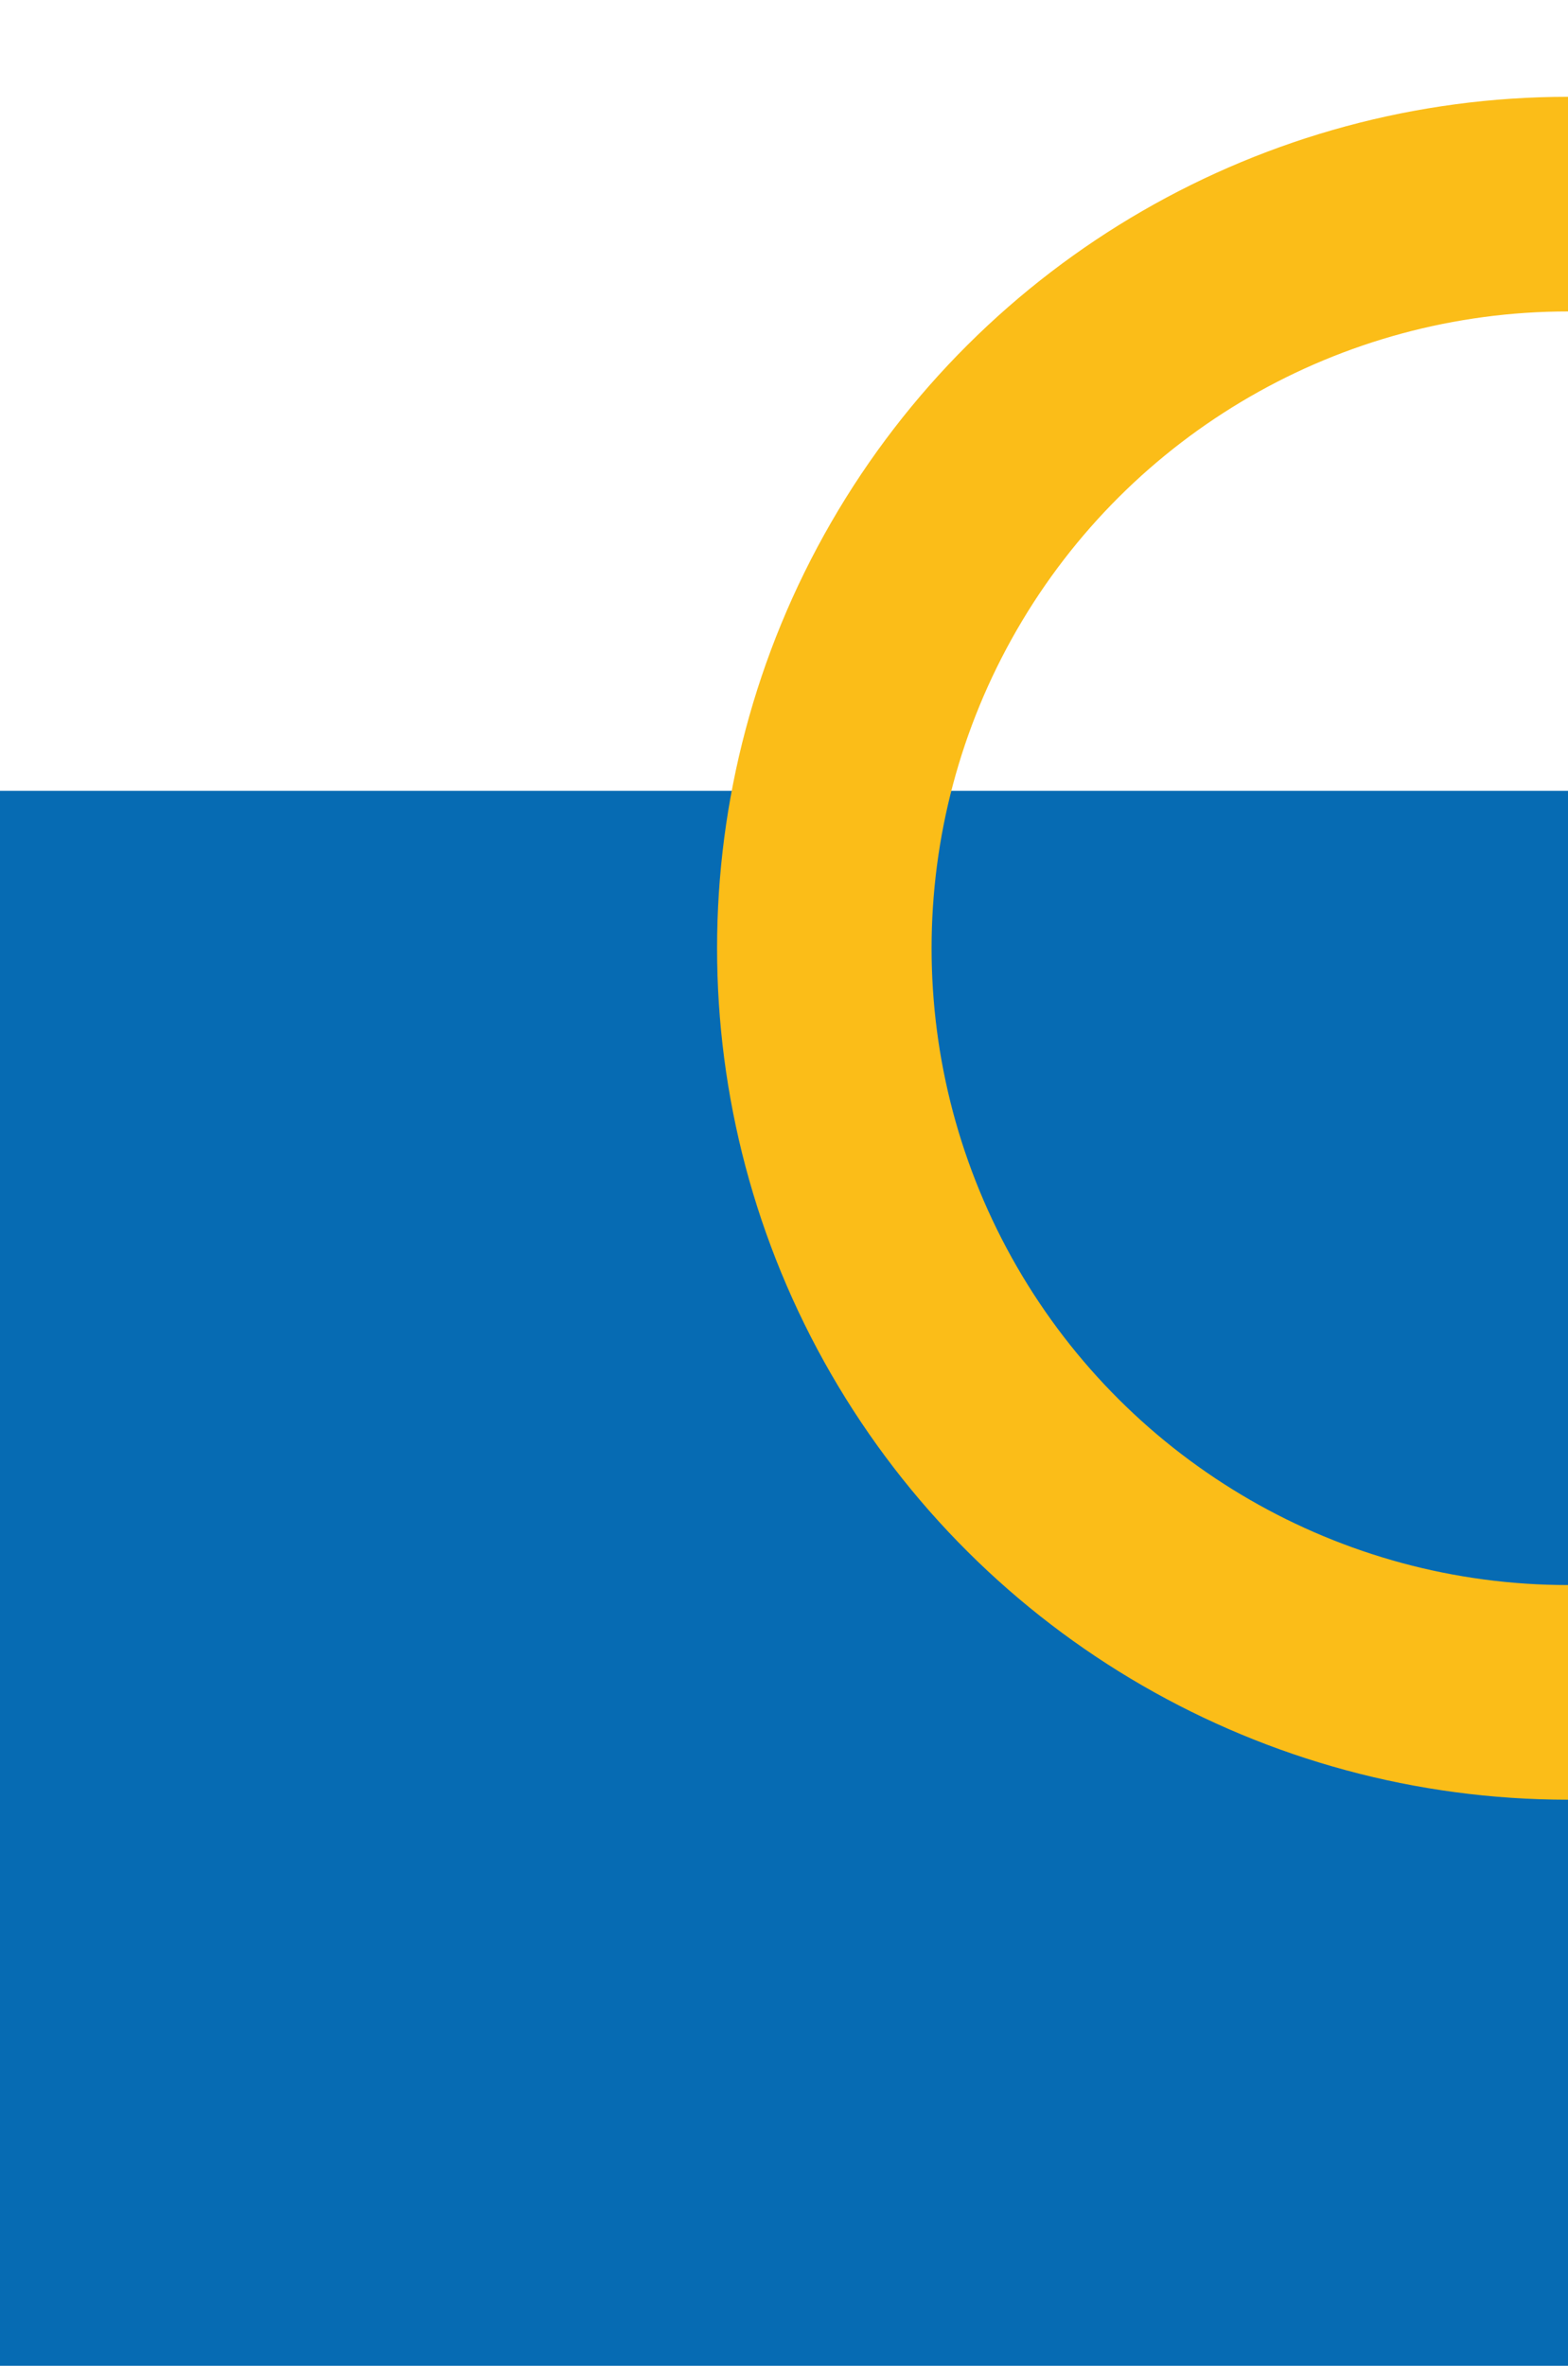 <svg width="492" height="742" viewBox="0 0 492 742" fill="none" xmlns="http://www.w3.org/2000/svg">
<path d="M0 248H492V741.871H0V248Z" fill="#066BB3"/>
<g clip-path="url(#clip0_1100_8520)">
<circle cx="492" cy="297.355" r="233.345" transform="rotate(-90 492 297.355)" stroke="#FBBD18" stroke-width="67.311"/>
</g>
<defs>
<clipPath id="clip0_1100_8520">
<rect width="564.29" height="267" fill="white" transform="translate(225 564.355) rotate(-90)"/>
</clipPath>
</defs>
</svg>
